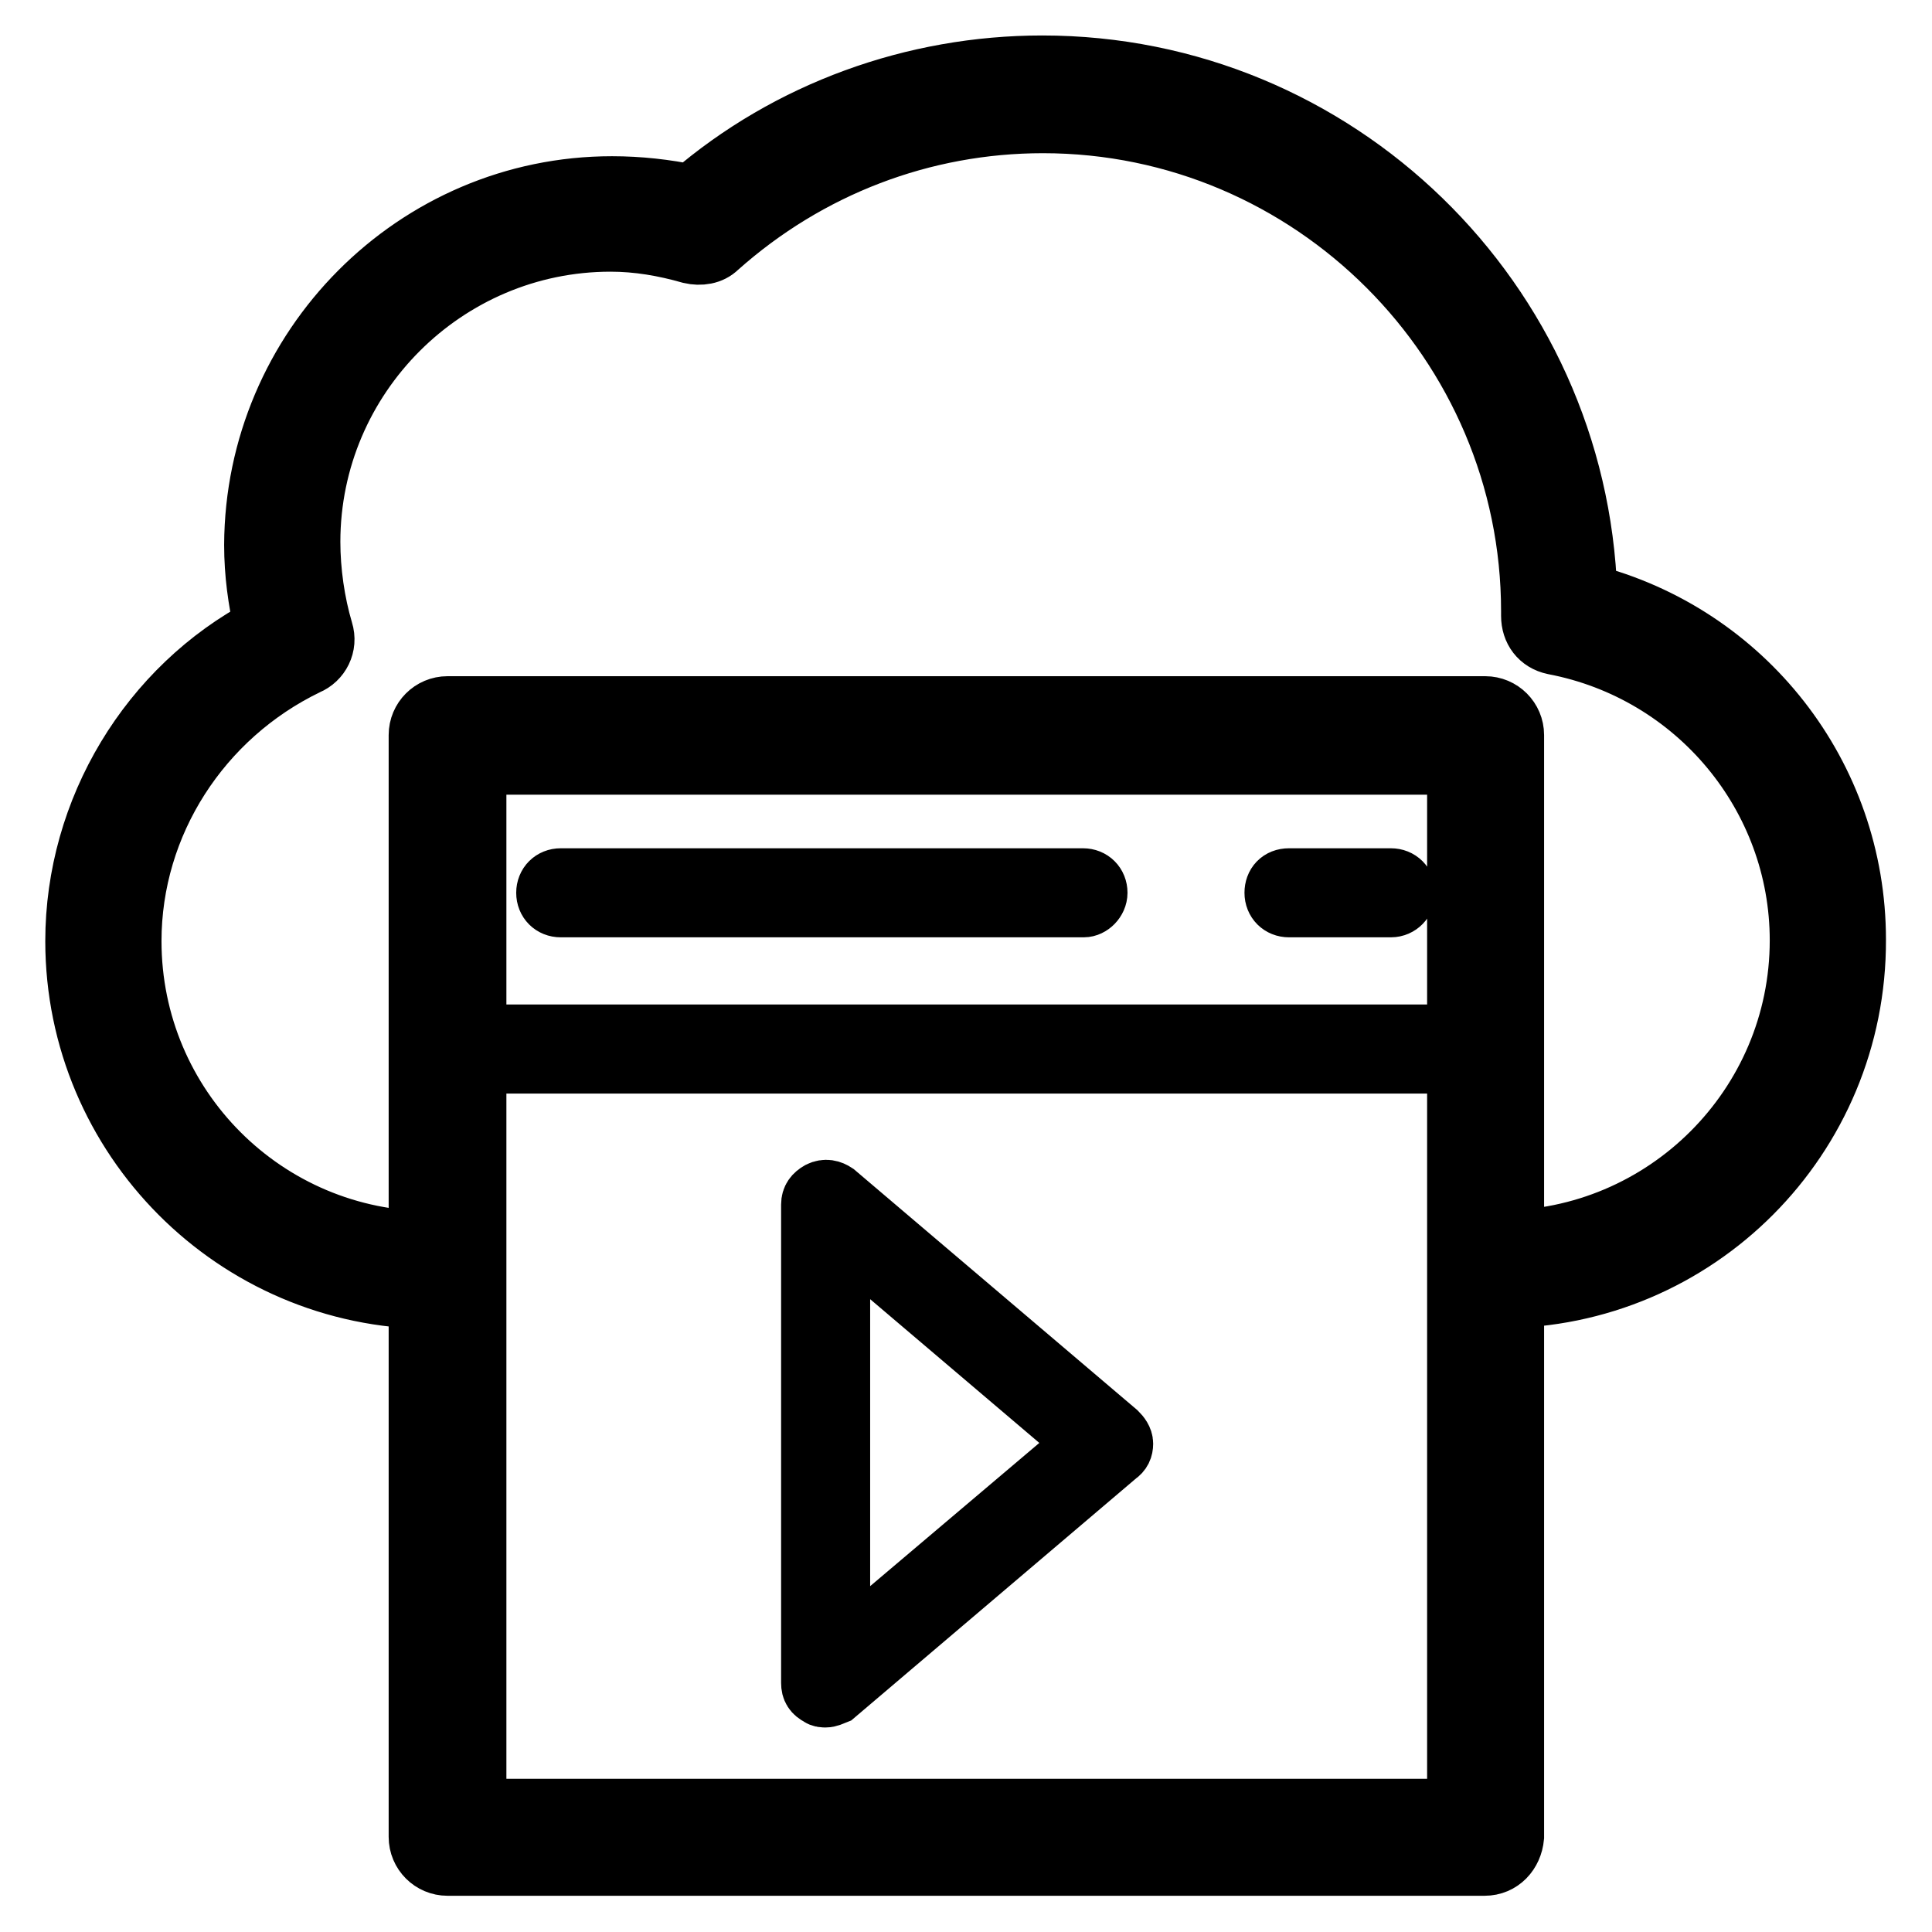 <?xml version="1.0" encoding="utf-8"?>
<!-- Svg Vector Icons : http://www.onlinewebfonts.com/icon -->
<!DOCTYPE svg PUBLIC "-//W3C//DTD SVG 1.1//EN" "http://www.w3.org/Graphics/SVG/1.1/DTD/svg11.dtd">
<svg version="1.1" xmlns="http://www.w3.org/2000/svg" xmlns:xlink="http://www.w3.org/1999/xlink" x="0px" y="0px" viewBox="0 0 256 256" enable-background="new 0 0 256 256" xml:space="preserve">
<g> <path stroke-width="8" fill-opacity="0" stroke="#000000"  d="M198.7,172c-2.1,0-3.8-1.7-3.8-3.8c0-2.1,1.7-3.8,3.8-3.8c21.9,0,39.8-17.8,39.8-39.8 c0-19.1-13.7-35.6-32.6-39.2c-1.9-0.4-3-1.9-3-3.8V81c0-35.6-29.1-64.7-64.7-64.7c-15.9,0-31.1,5.8-43.1,16.5 c-0.9,0.9-2.3,1.1-3.6,0.8C88,32.6,84.5,32,80.9,32C59,32,41.1,49.9,41.1,71.8c0,3.9,0.6,8.1,1.7,11.8c0.6,1.9-0.4,3.8-2.1,4.5 c-14.1,6.8-23.3,21-23.3,36.6c0,22,17.8,39.8,39.8,39.8c2.1,0,3.8,1.7,3.8,3.8c0,2.1-1.7,3.8-3.8,3.8C31.2,172,10,150.8,10,124.7 c0-17.4,9.8-33.6,25-41.6c-0.8-3.6-1.3-7.1-1.3-10.9C33.8,46.1,55,24.7,81.1,24.7c3.6,0,7.1,0.4,10.5,1.1 c12.9-11.1,29.5-17.1,46.5-17.1c39,0,70.9,31.1,72.2,70c20.8,5.3,35.6,24,35.6,45.8C246,150.8,224.8,172,198.7,172z M196.7,140.9 H59.3c-1.1,0-1.9-0.8-1.9-1.9V97.5c0-1.1,0.8-1.9,1.9-1.9h137.5c1.1,0,1.9,0.8,1.9,1.9V139C198.5,140.1,197.8,140.9,196.7,140.9 L196.7,140.9z M61.2,137.1H195V99.4H61.2V137.1z M196.7,247.2H59.3c-2.1,0-3.8-1.7-3.8-3.8v-146c0-2.1,1.7-3.8,3.8-3.8h137.5 c2.1,0,3.8,1.7,3.8,3.8v146C200.4,245.5,198.9,247.2,196.7,247.2L196.7,247.2z M63.1,239.7h130V101.3h-130V239.7z M143.6,120.2 H74.3c-1.1,0-1.9-0.8-1.9-1.9c0-1.1,0.8-1.9,1.9-1.9h69.2c1.1,0,1.9,0.8,1.9,1.9C145.4,119.3,144.5,120.2,143.6,120.2z  M184.3,120.2h-13.5c-1.1,0-1.9-0.8-1.9-1.9c0-1.1,0.7-1.9,1.9-1.9h13.5c1.1,0,1.9,0.8,1.9,1.9 C186.2,119.3,185.4,120.2,184.3,120.2z M109.4,224.9c-0.2,0-0.6,0-0.8-0.2c-0.8-0.4-1.1-0.9-1.1-1.7v-63.4c0-0.8,0.4-1.3,1.1-1.7 c0.8-0.4,1.5-0.2,2.1,0.2l37.3,31.7c0.4,0.4,0.8,0.9,0.8,1.5c0,0.6-0.2,1.1-0.8,1.5l-37.3,31.7 C110.2,224.7,109.8,224.9,109.4,224.9z M111.3,163.5v55.3l32.6-27.6L111.3,163.5z"/></g>
</svg>